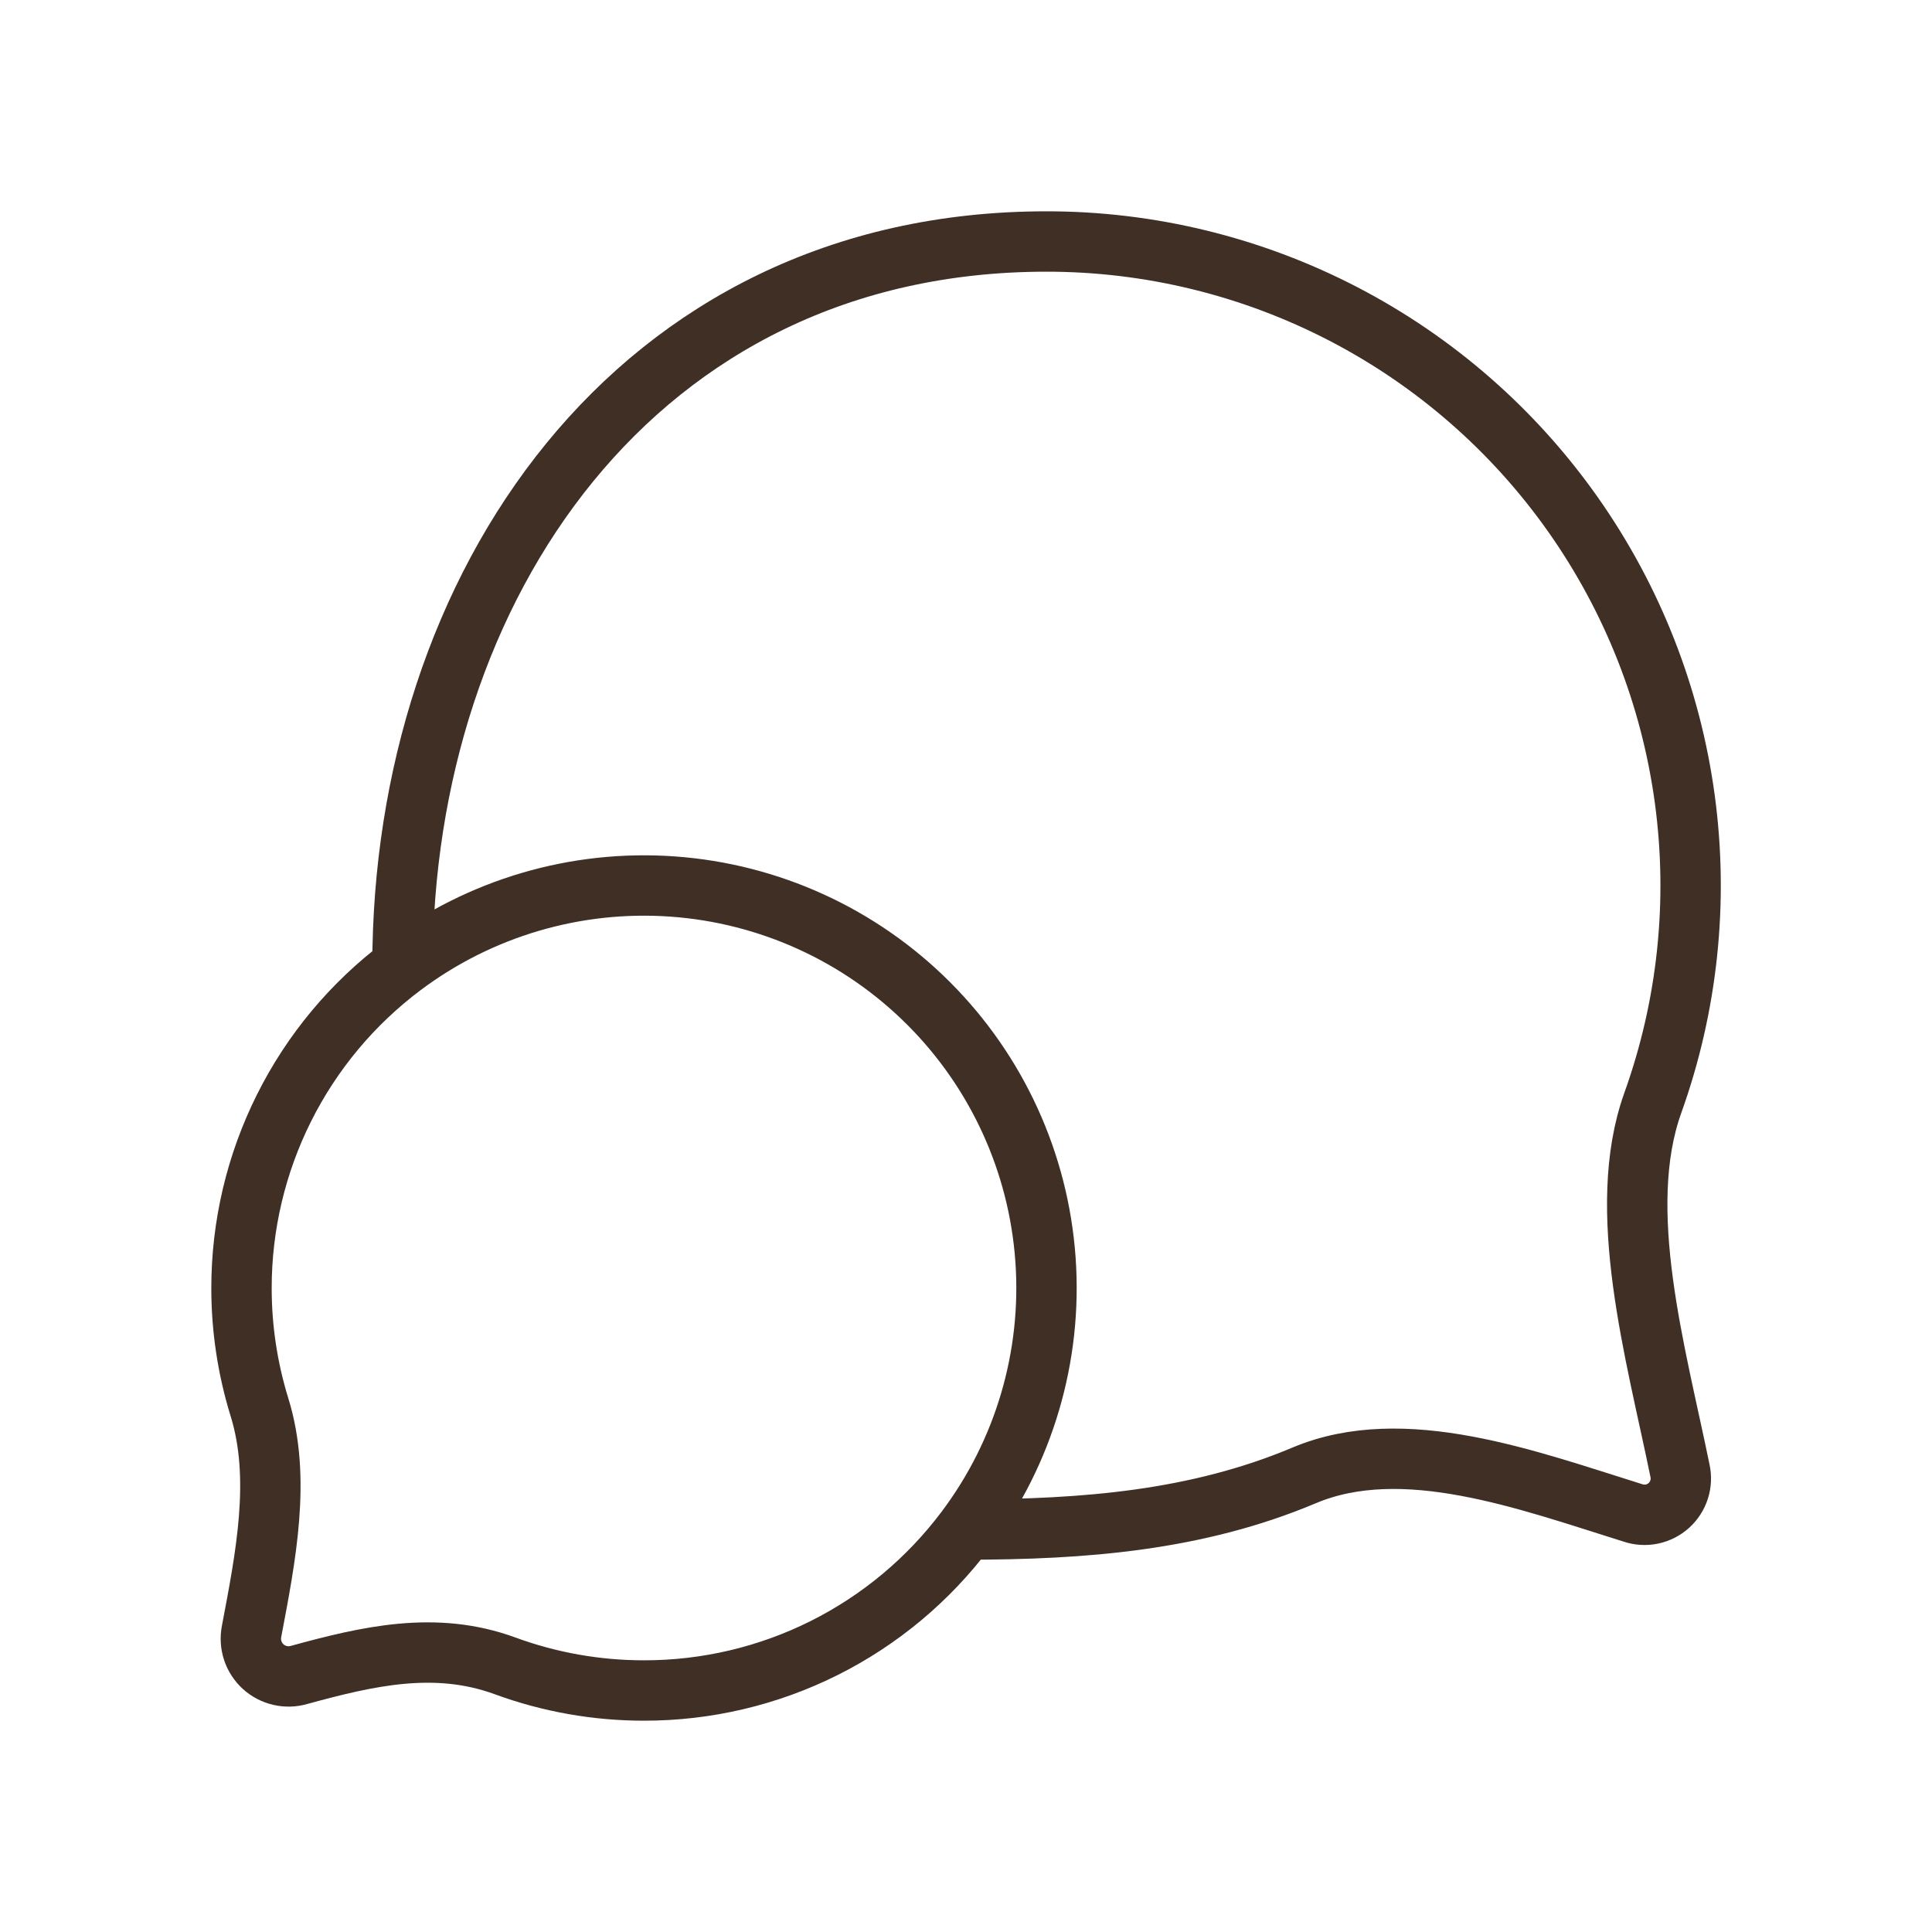<?xml version="1.0" encoding="UTF-8"?> <svg xmlns="http://www.w3.org/2000/svg" width="64" height="64" viewBox="0 0 64 64" fill="none"><path d="M13.333 32C15.901 30.074 19.077 29.139 22.279 29.367C25.48 29.594 28.492 30.969 30.761 33.239C33.031 35.508 34.406 38.52 34.633 41.721C34.861 44.923 33.926 48.099 32 50.667M13.333 32C11.677 33.242 10.333 34.852 9.408 36.704C8.482 38.555 8 40.597 8 42.667C7.999 44.007 8.201 45.341 8.597 46.621C9.323 48.968 8.8 51.581 8.333 54.045C8.292 54.256 8.306 54.474 8.373 54.678C8.44 54.881 8.559 55.064 8.718 55.209C8.876 55.353 9.07 55.454 9.279 55.502C9.488 55.55 9.706 55.544 9.912 55.483C12.173 54.864 14.421 54.336 16.731 55.184C18.205 55.725 19.763 56.001 21.333 56C23.404 56.002 25.446 55.521 27.298 54.595C29.149 53.669 30.759 52.324 32 50.667M13.333 32C13.333 19.507 21 8 34.667 8C38.088 7.999 41.459 8.822 44.496 10.397C47.533 11.973 50.146 14.256 52.115 17.054C54.084 19.851 55.352 23.081 55.811 26.472C56.27 29.862 55.907 33.313 54.752 36.533C53.483 40.069 54.851 44.805 55.651 48.715C55.697 48.923 55.688 49.14 55.623 49.343C55.558 49.546 55.441 49.728 55.282 49.871C55.123 50.014 54.93 50.112 54.721 50.155C54.512 50.199 54.295 50.185 54.093 50.117C50.595 49.024 46.488 47.488 43.2 48.875C39.643 50.373 35.904 50.667 32 50.667" stroke="#402F25" stroke-width="2" stroke-linecap="round" stroke-linejoin="round"></path></svg> 